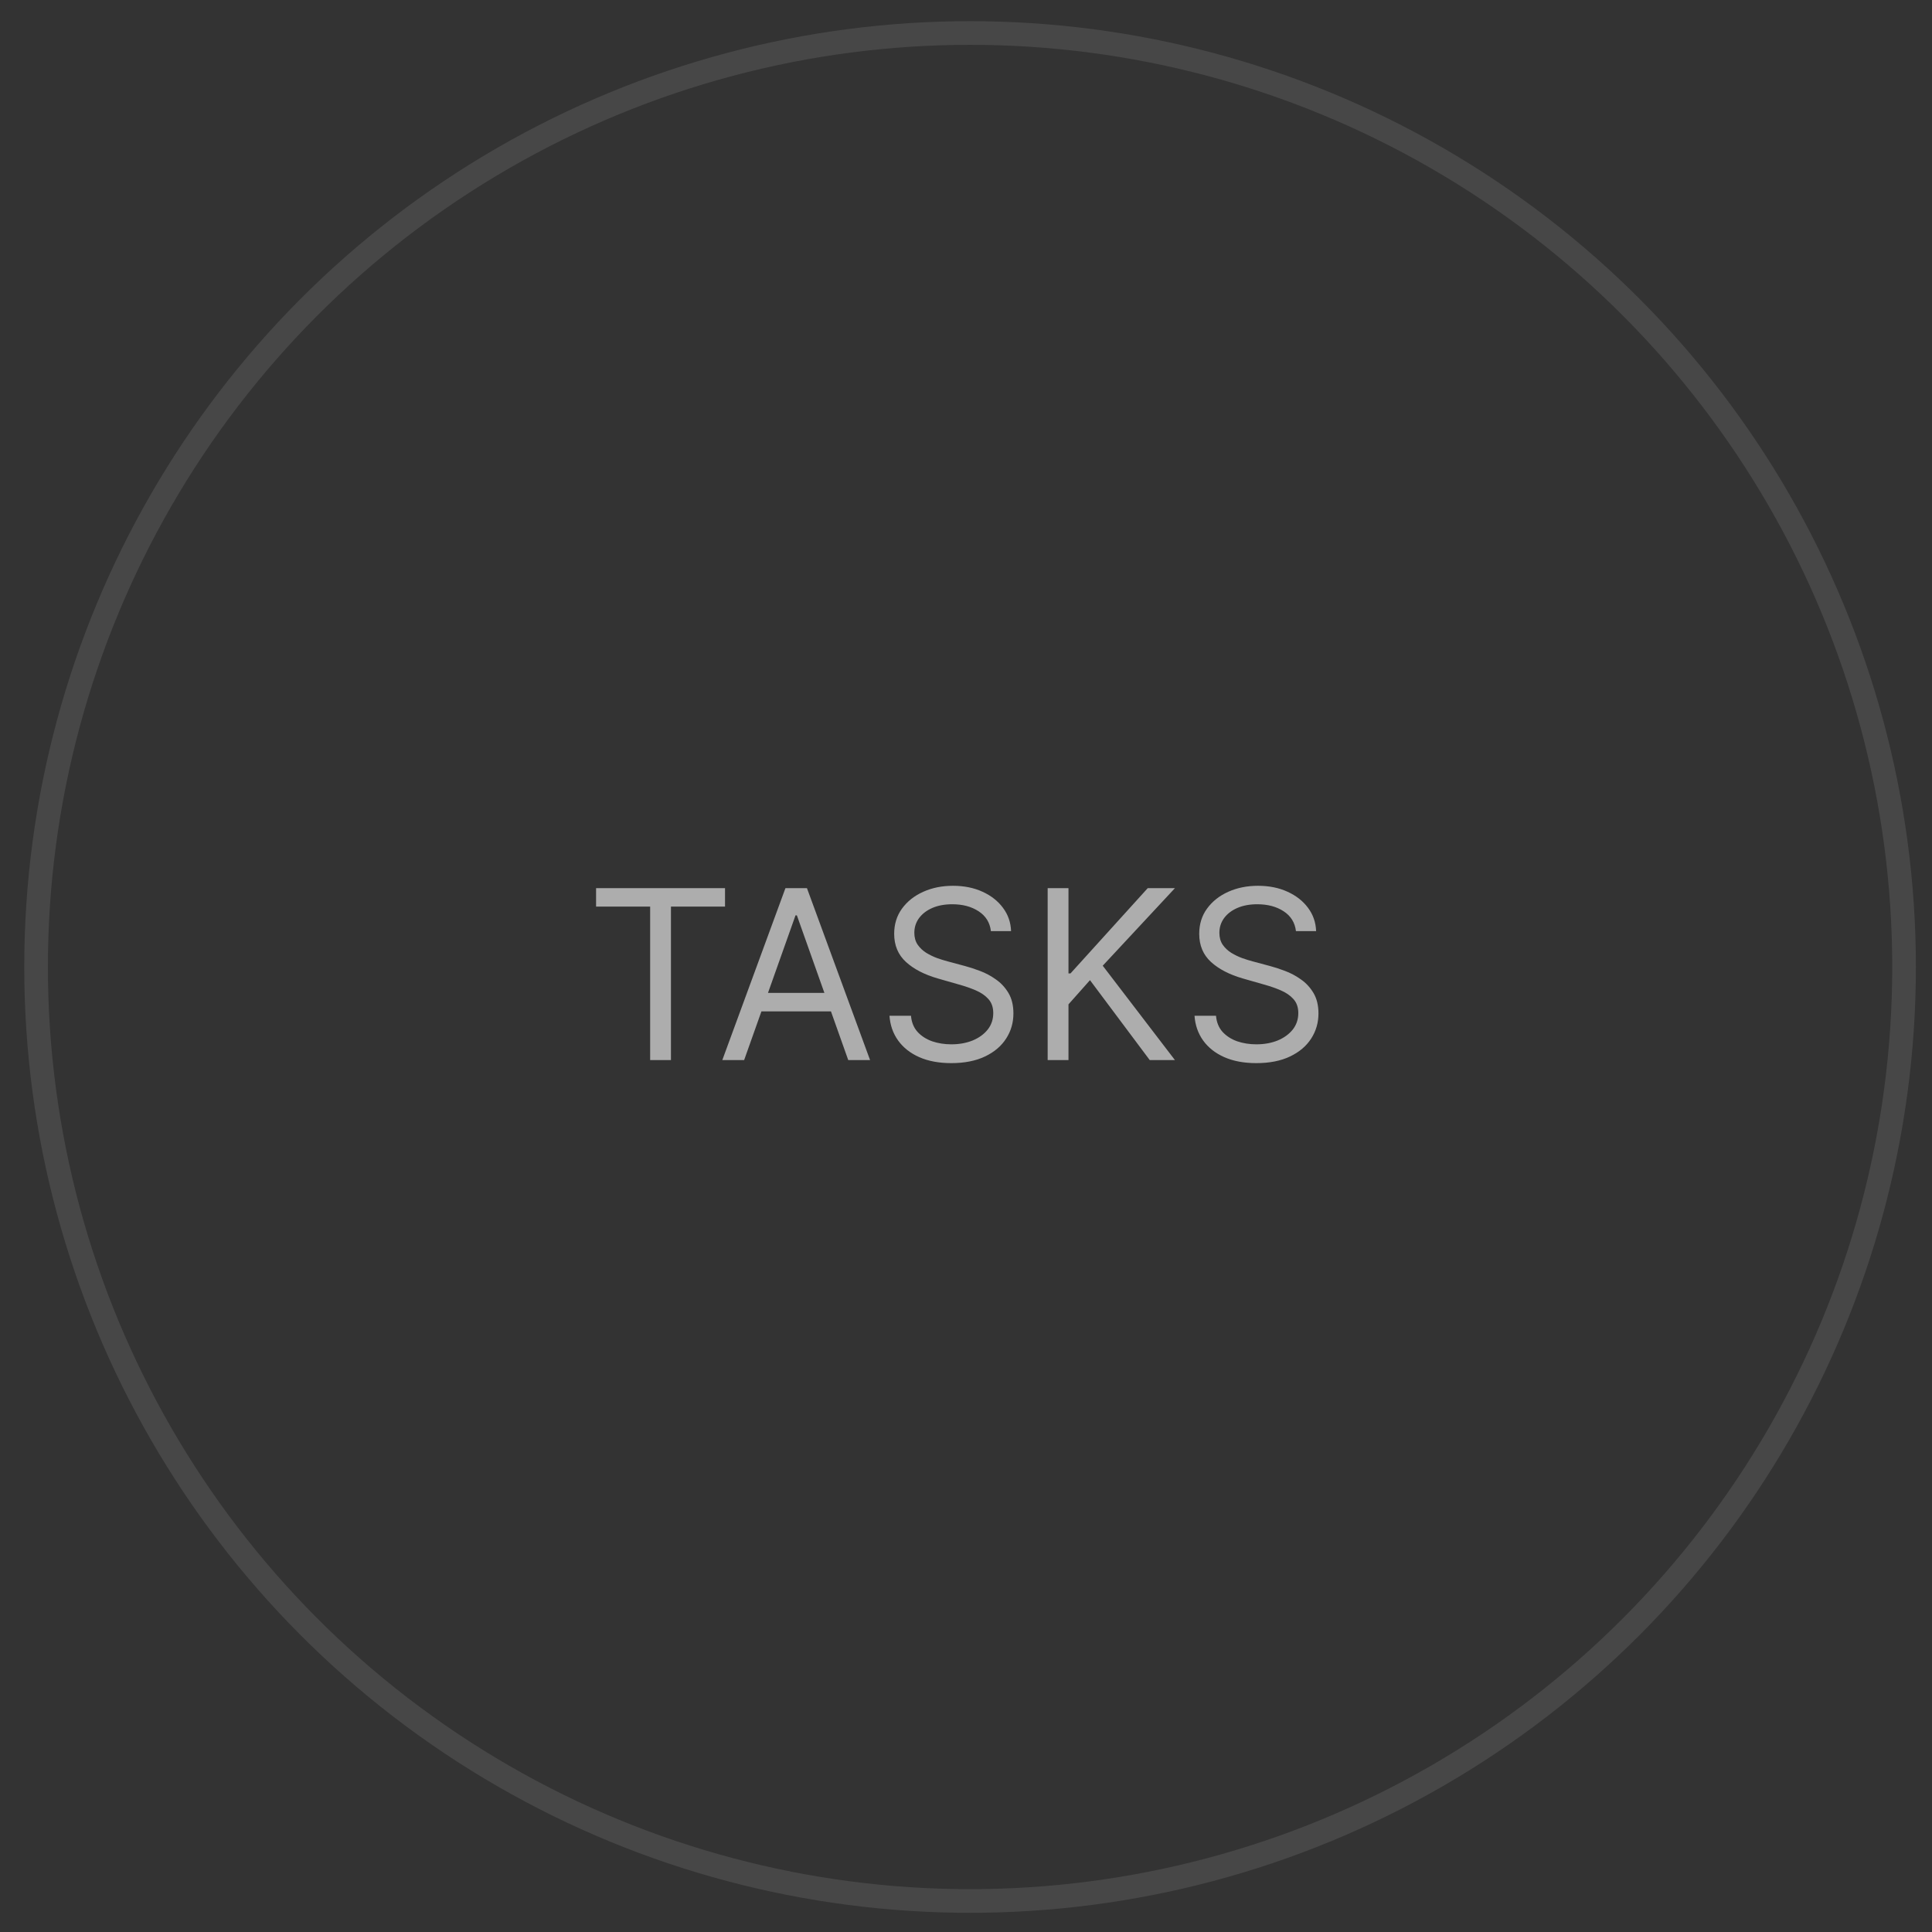 <?xml version="1.0" encoding="UTF-8"?> <svg xmlns="http://www.w3.org/2000/svg" width="74" height="74" viewBox="0 0 74 74" fill="none"><rect x="0" y="0" width="74" height="74" fill="#333333" stroke="none"/> <path opacity="0.6" d="M22.831 34.725V34.018H27.77V34.725H25.699V40.604H24.902V34.725H22.831ZM28.502 40.604H27.666L30.084 34.018H30.908L33.326 40.604H32.49L30.522 35.06H30.47L28.502 40.604ZM28.811 38.031H32.181V38.739H28.811V38.031ZM37.954 35.664C37.916 35.338 37.759 35.085 37.485 34.905C37.21 34.725 36.874 34.635 36.475 34.635C36.183 34.635 35.928 34.682 35.709 34.777C35.493 34.871 35.324 35.001 35.201 35.166C35.081 35.331 35.021 35.519 35.021 35.729C35.021 35.904 35.063 36.056 35.147 36.182C35.233 36.306 35.342 36.41 35.475 36.494C35.608 36.575 35.747 36.643 35.893 36.697C36.039 36.748 36.173 36.79 36.295 36.822L36.964 37.002C37.135 37.047 37.326 37.109 37.536 37.189C37.748 37.268 37.951 37.376 38.144 37.514C38.339 37.649 38.5 37.822 38.627 38.035C38.753 38.247 38.816 38.507 38.816 38.816C38.816 39.172 38.723 39.494 38.536 39.781C38.352 40.068 38.082 40.297 37.726 40.466C37.372 40.635 36.942 40.72 36.436 40.72C35.965 40.72 35.556 40.644 35.211 40.492C34.868 40.34 34.598 40.127 34.401 39.855C34.205 39.583 34.095 39.266 34.069 38.906H34.893C34.914 39.155 34.998 39.361 35.144 39.524C35.291 39.684 35.478 39.804 35.703 39.884C35.93 39.961 36.175 40 36.436 40C36.741 40 37.014 39.95 37.257 39.852C37.499 39.751 37.691 39.611 37.832 39.434C37.974 39.254 38.044 39.043 38.044 38.803C38.044 38.584 37.983 38.407 37.861 38.269C37.739 38.132 37.578 38.021 37.379 37.935C37.179 37.849 36.964 37.774 36.732 37.71L35.922 37.478C35.407 37.33 35 37.119 34.7 36.845C34.4 36.57 34.249 36.211 34.249 35.767C34.249 35.398 34.349 35.077 34.548 34.802C34.75 34.526 35.02 34.311 35.359 34.159C35.7 34.005 36.08 33.928 36.501 33.928C36.925 33.928 37.303 34.004 37.633 34.156C37.963 34.306 38.224 34.512 38.417 34.773C38.613 35.035 38.715 35.332 38.726 35.664H37.954ZM40.128 40.604V34.018H40.925V37.285H41.002L43.961 34.018H45.003L42.237 36.989L45.003 40.604H44.038L41.749 37.542L40.925 38.469V40.604H40.128ZM49.638 35.664C49.599 35.338 49.443 35.085 49.168 34.905C48.894 34.725 48.557 34.635 48.158 34.635C47.867 34.635 47.612 34.682 47.393 34.777C47.176 34.871 47.007 35.001 46.885 35.166C46.765 35.331 46.705 35.519 46.705 35.729C46.705 35.904 46.746 36.056 46.83 36.182C46.916 36.306 47.025 36.41 47.158 36.494C47.291 36.575 47.43 36.643 47.576 36.697C47.722 36.748 47.856 36.79 47.978 36.822L48.647 37.002C48.819 37.047 49.01 37.109 49.22 37.189C49.432 37.268 49.635 37.376 49.828 37.514C50.023 37.649 50.183 37.822 50.31 38.035C50.436 38.247 50.5 38.507 50.5 38.816C50.5 39.172 50.406 39.494 50.22 39.781C50.035 40.068 49.765 40.297 49.409 40.466C49.056 40.635 48.626 40.72 48.12 40.72C47.648 40.72 47.24 40.644 46.894 40.492C46.551 40.34 46.281 40.127 46.084 39.855C45.889 39.583 45.778 39.266 45.753 38.906H46.576C46.597 39.155 46.681 39.361 46.827 39.524C46.975 39.684 47.161 39.804 47.386 39.884C47.614 39.961 47.858 40 48.12 40C48.424 40 48.698 39.95 48.94 39.852C49.182 39.751 49.374 39.611 49.516 39.434C49.657 39.254 49.728 39.043 49.728 38.803C49.728 38.584 49.667 38.407 49.544 38.269C49.422 38.132 49.261 38.021 49.062 37.935C48.863 37.849 48.647 37.774 48.416 37.71L47.605 37.478C47.091 37.33 46.683 37.119 46.383 36.845C46.083 36.57 45.933 36.211 45.933 35.767C45.933 35.398 46.032 35.077 46.232 34.802C46.433 34.526 46.704 34.311 47.042 34.159C47.383 34.005 47.764 33.928 48.184 33.928C48.609 33.928 48.986 34.004 49.316 34.156C49.646 34.306 49.908 34.512 50.101 34.773C50.296 35.035 50.399 35.332 50.41 35.664H49.638Z" fill="white"></path> <circle opacity="0.1" cx="37.156" cy="37.038" r="35.774" stroke="white" stroke-width="0.906"></circle> </svg> 